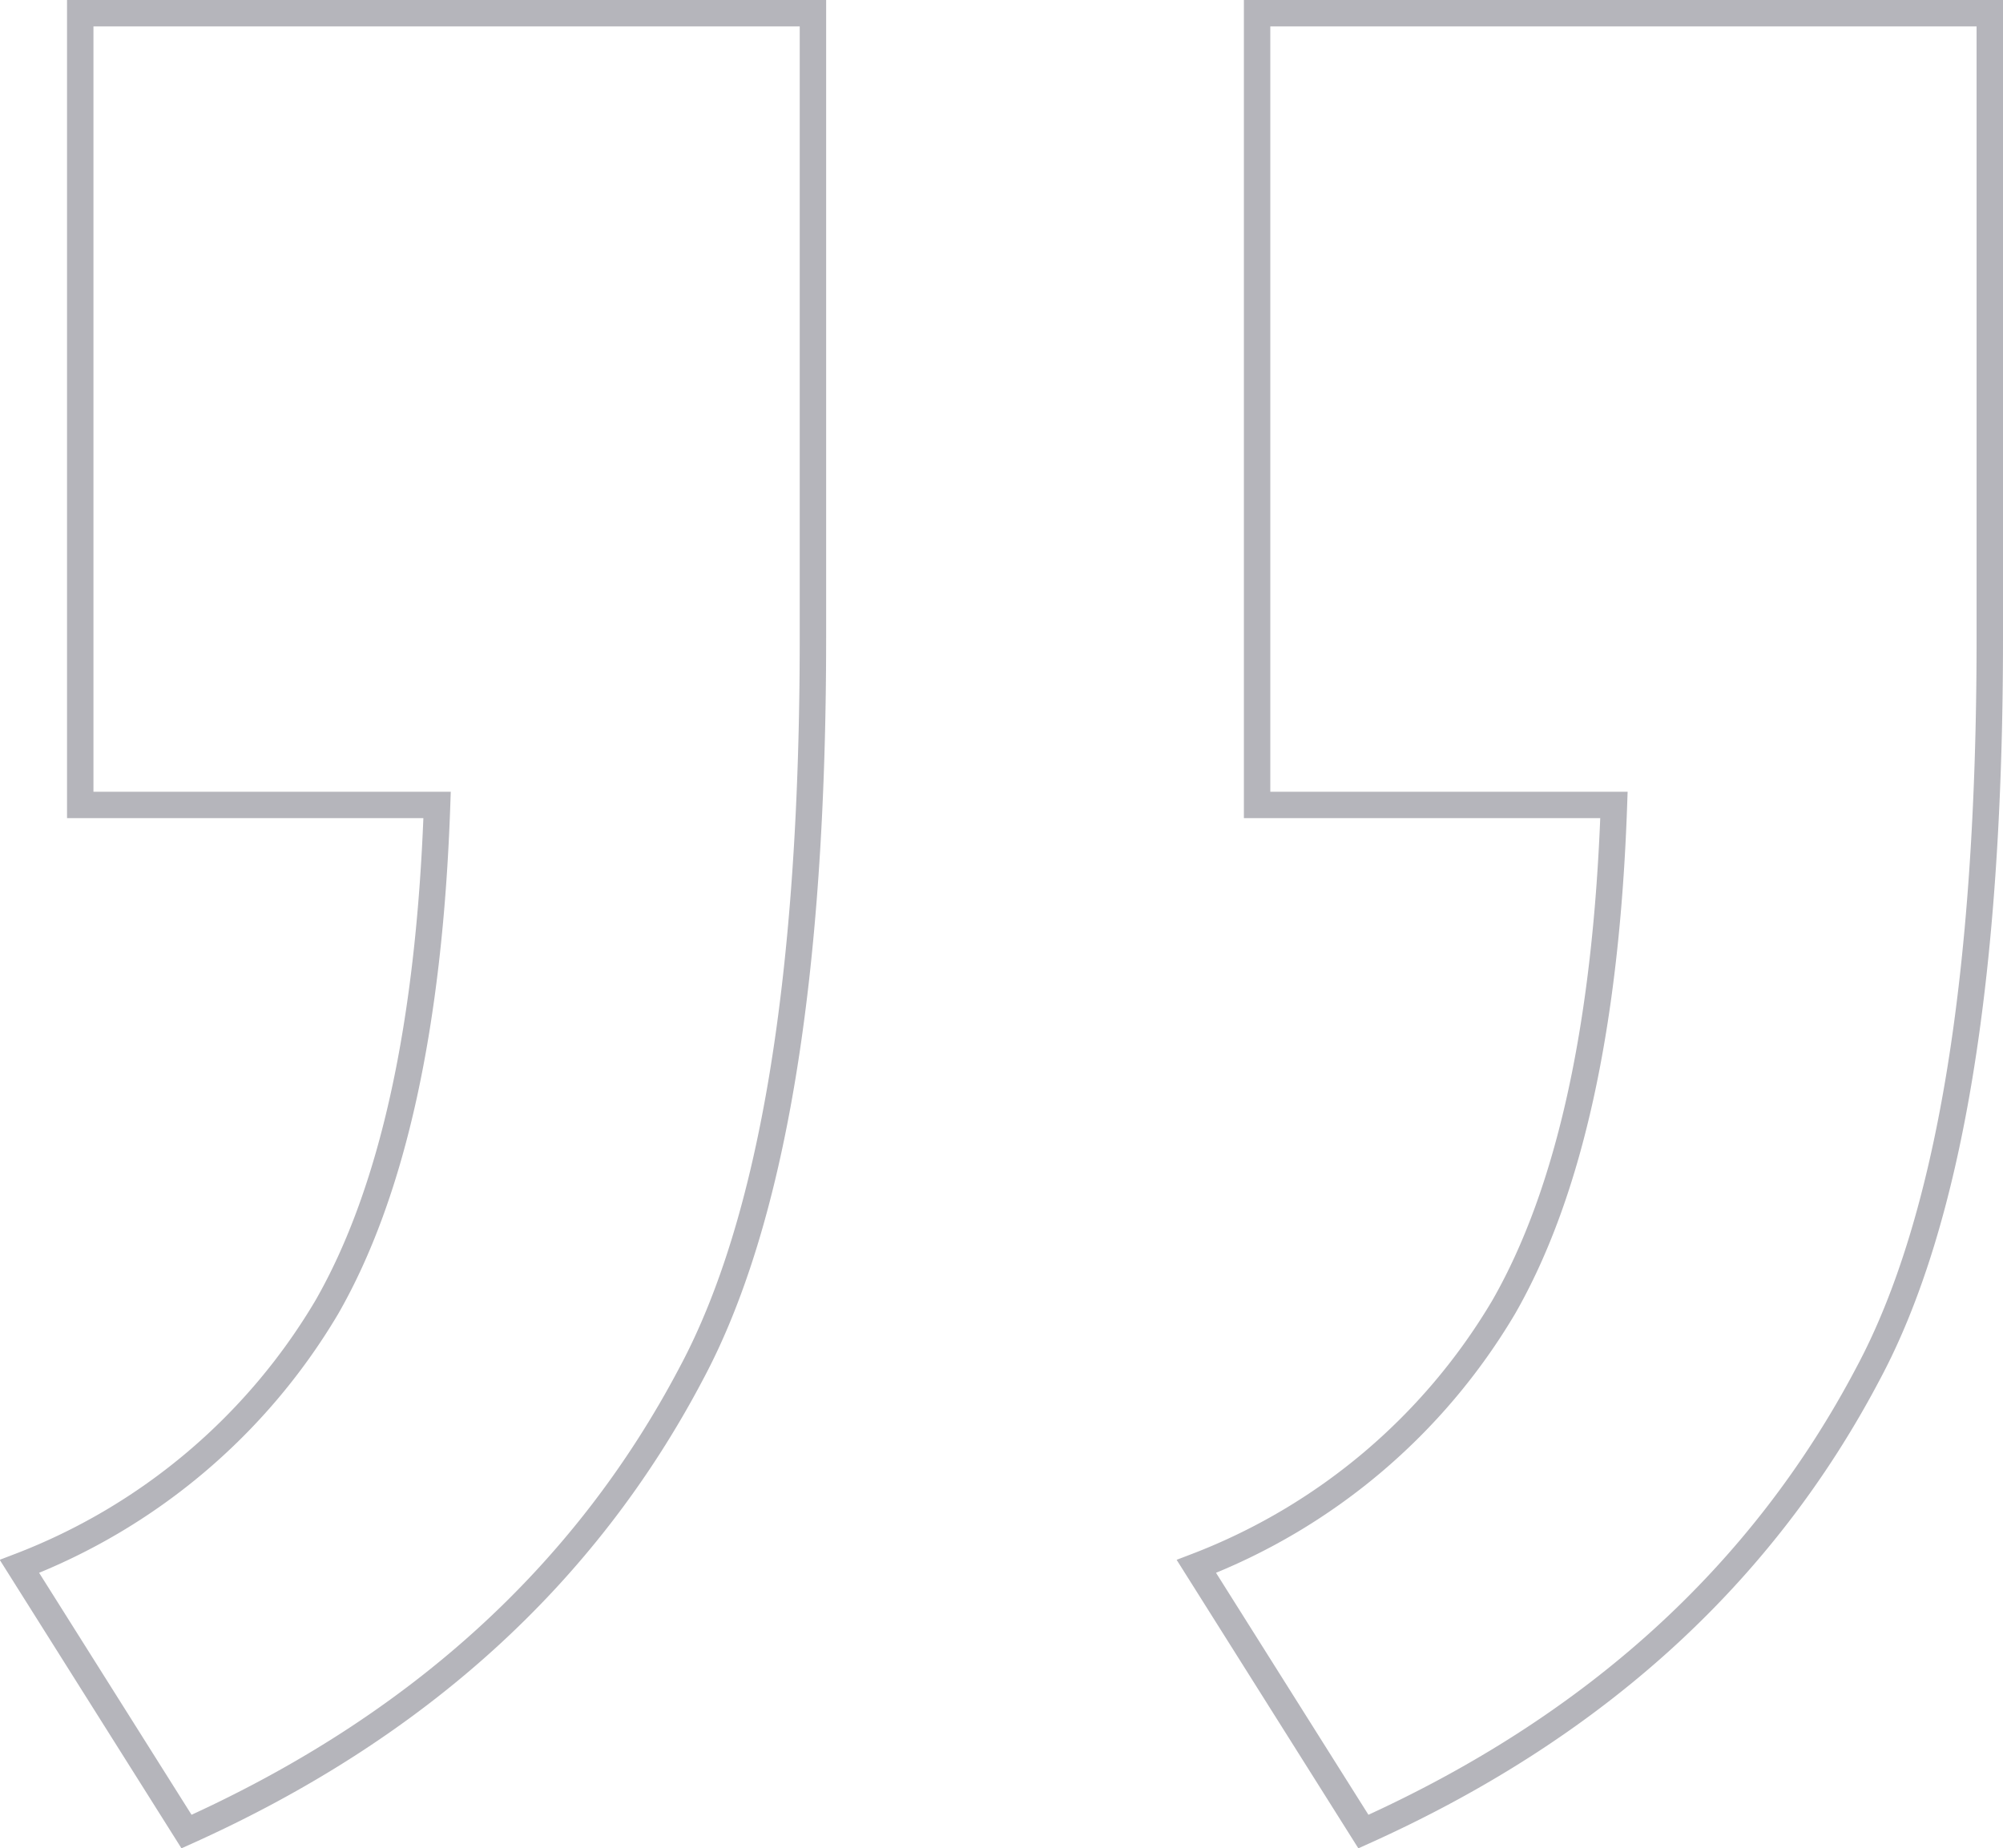 <svg xmlns="http://www.w3.org/2000/svg" width="75.837" height="69.995" viewBox="0 0 75.837 69.995">
  <g id="Group_24277" data-name="Group 24277" transform="translate(75.337 69.36) rotate(180)">
    <path id="Path_15379" data-name="Path 15379" d="M27.741,38.878V68.861H0V45.19Q0,25.966,4.6,17.359,10.636,5.882,23.716,0l6.324,10.042A23.129,23.129,0,0,0,18.4,19.869Q14.661,26.4,14.23,38.878Zm44.558,0V68.861H44.558V45.19q0-19.224,4.6-27.831Q55.195,5.882,68.275,0L74.6,10.042a23.129,23.129,0,0,0-11.643,9.827Q59.219,26.4,58.788,38.878Z" transform="translate(0)" fill="none" stroke="#b5b5bb" stroke-width="1"/>
  </g>
</svg>

